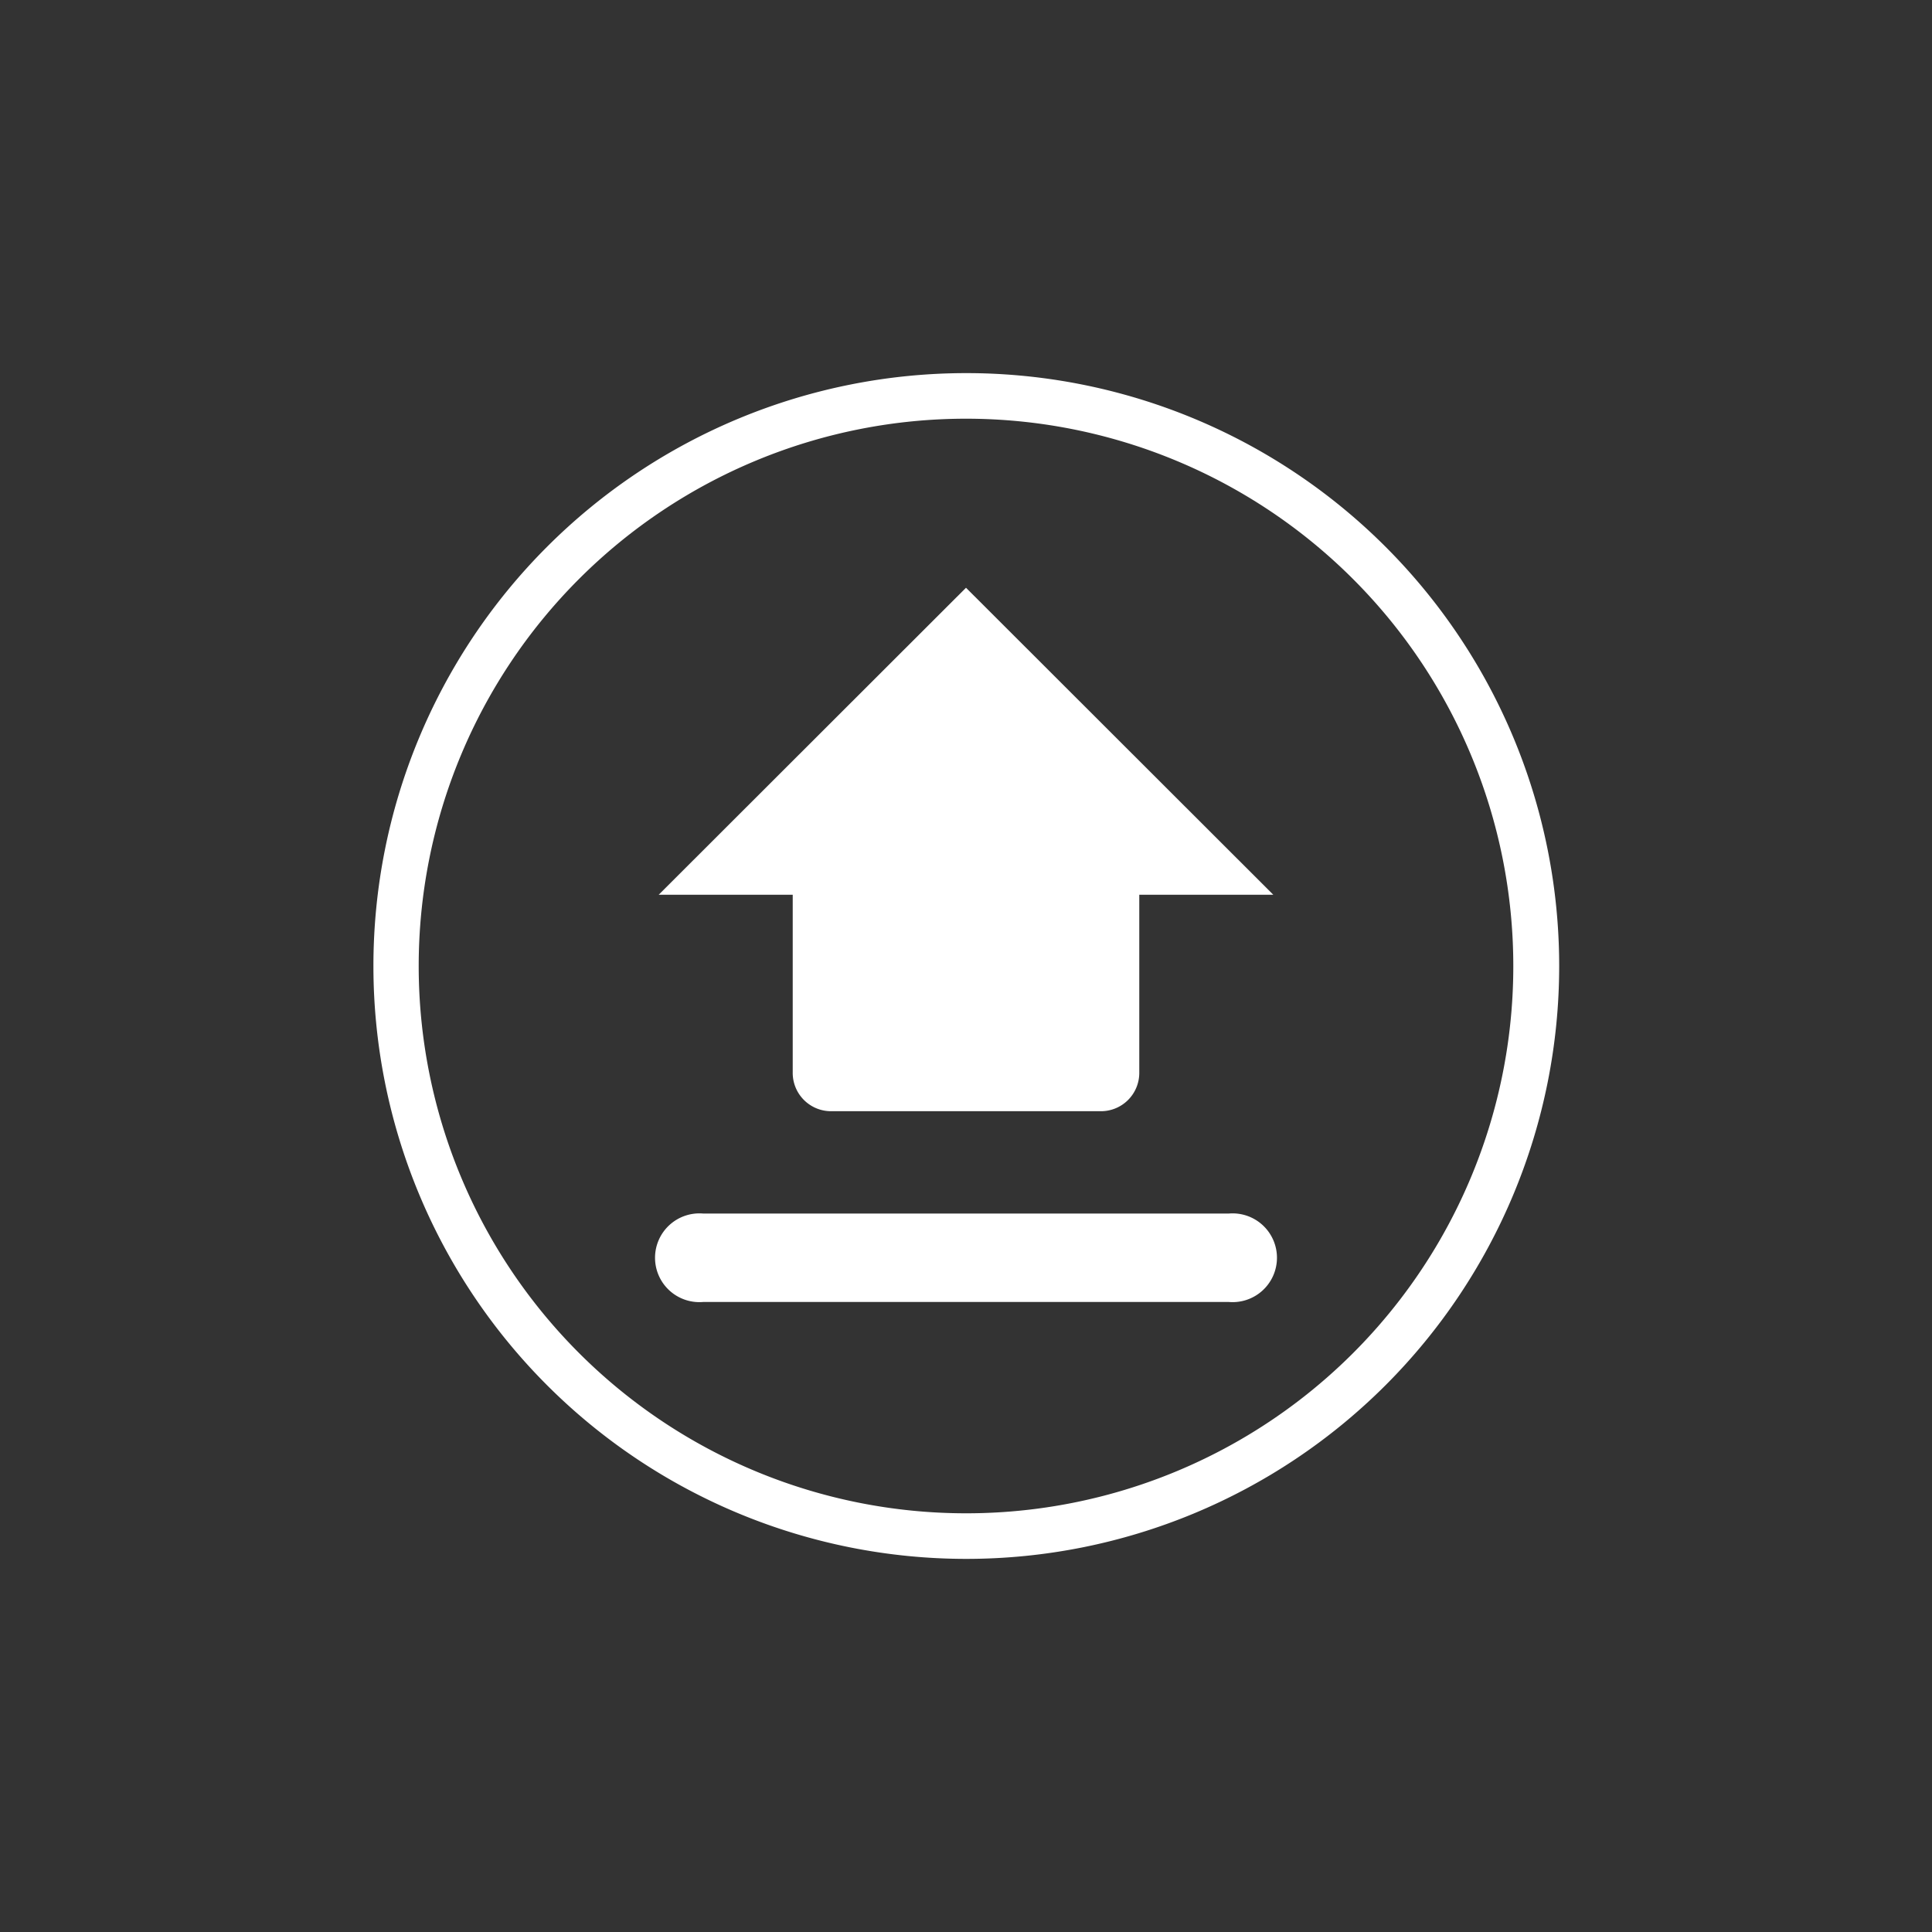 <svg id="Ebene_1" data-name="Ebene 1" xmlns="http://www.w3.org/2000/svg" viewBox="0 0 64 64"><rect x="0" y="0" width="64" height="64" fill="#333333" stroke="none"/><defs><style>.cls-1{fill:#fff;}</style></defs><path class="cls-1" d="M32,12.36A19.64,19.64,0,1,0,51.65,32,19.64,19.64,0,0,0,32,12.36Zm0,37.77A18.13,18.13,0,1,1,50.13,32,18.12,18.12,0,0,1,32,50.13Z"/><path class="cls-1" d="M23.29,43.13H40.71a1.47,1.47,0,1,0,0-2.93H23.29a1.47,1.47,0,1,0,0,2.93Z"/><path class="cls-1" d="M26.26,35.51a1.27,1.27,0,0,0,1.3,1.3h8.88a1.27,1.27,0,0,0,1.3-1.3V29.64h4.44L32,19.47,21.82,29.64h4.44Z"/></svg>